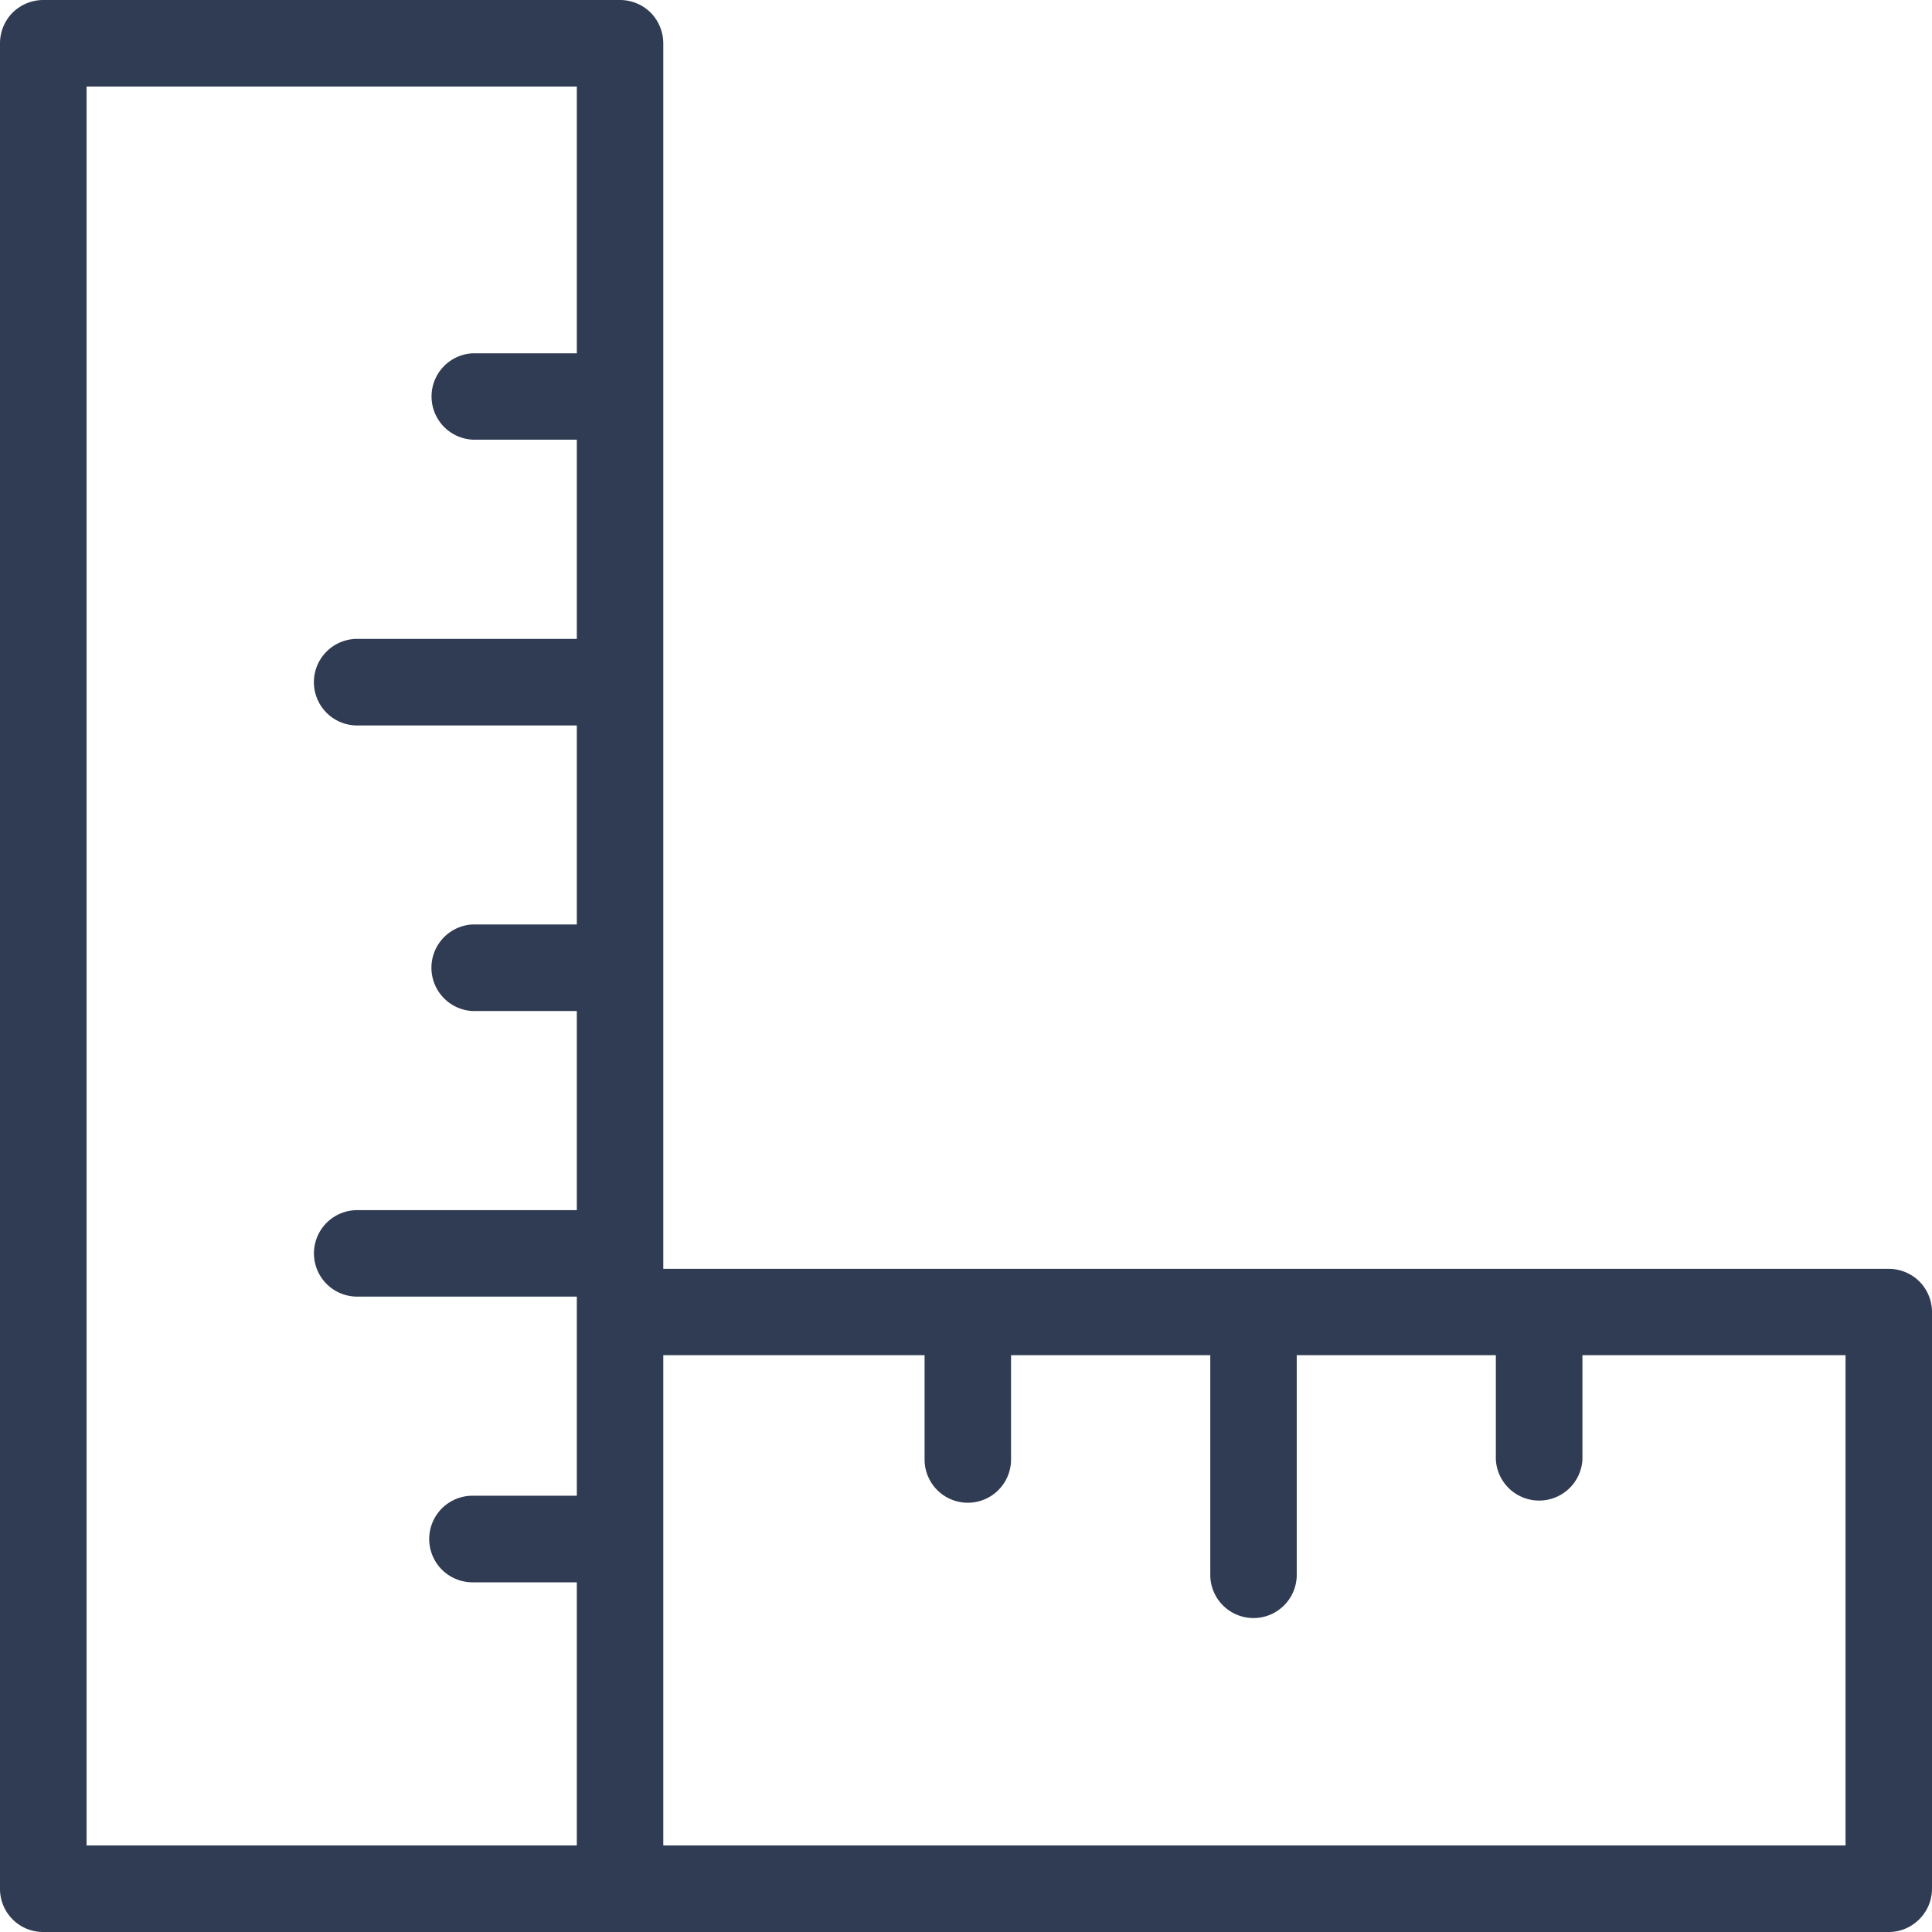 <svg fill="#2f3c53" viewBox="0 0 16 16" xmlns="http://www.w3.org/2000/svg"><path d="M15.284 15.283H5.493v-4.06h2.164v.864a.358.358 0 0 0 .716 0v-.864h1.65v1.819a.358.358 0 1 0 .716 0v-1.819h1.649v.864a.359.359 0 0 0 .717 0v-.864h2.179v4.06zM4.777 2.926h-.864a.358.358 0 0 0 0 .715h.864v1.65H2.958a.358.358 0 0 0 0 .717h1.819v1.648h-.864a.359.359 0 0 0 0 .717h.864v1.649H2.958a.358.358 0 0 0 0 .716h1.819v1.649h-.864a.358.358 0 1 0 0 .717h.864v2.179H.717V.717h4.06v2.209zm11.118 7.686a.361.361 0 0 0-.253-.104H5.493V.358a.366.366 0 0 0-.105-.254A.363.363 0 0 0 5.135 0H.359a.364.364 0 0 0-.254.104A.362.362 0 0 0 0 .358v15.283A.357.357 0 0 0 .359 16h15.283a.355.355 0 0 0 .253-.106.356.356 0 0 0 .105-.253v-4.776a.36.36 0 0 0-.105-.253z" fill-rule="evenodd"/></svg>